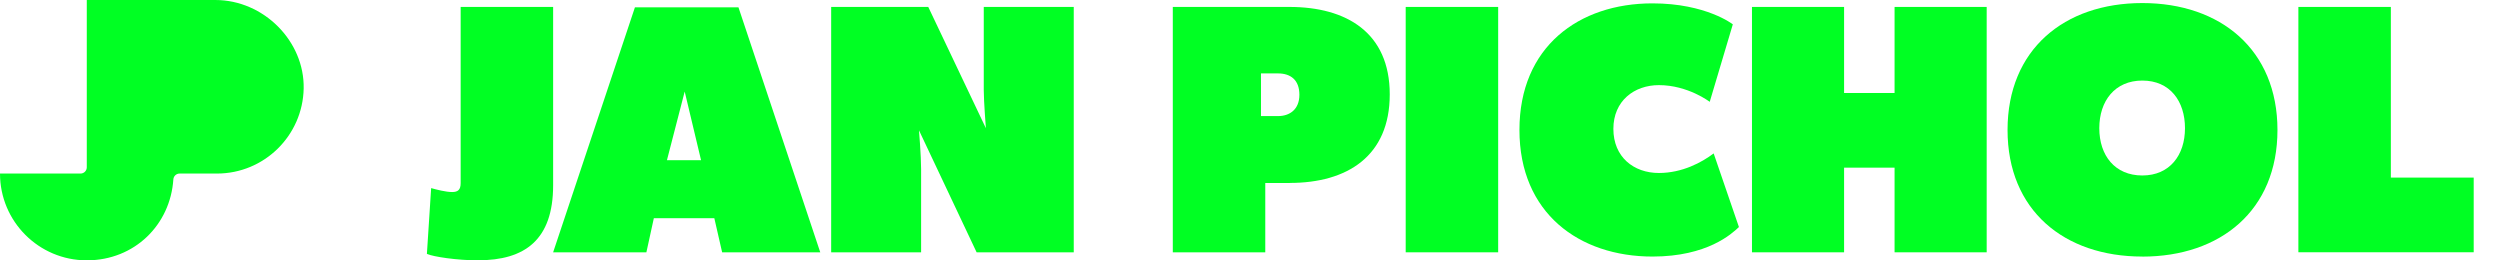 <?xml version="1.0" encoding="UTF-8"?>
<svg id="Ebene_1" data-name="Ebene 1" xmlns="http://www.w3.org/2000/svg" viewBox="0 0 482.84 50.28">
  <defs>
    <style>
      .cls-1 {
        fill: #00ff23;
      }
    </style>
  </defs>
  <path class="cls-1" d="M41.57,0h-24.81v32.31c0,.67-.54,1.21-1.21,1.21H0c0,9.26,7.5,16.76,16.76,16.76s16.14-6.9,16.72-15.62c.04-.64.56-1.14,1.2-1.14h7.21c9.15,0,16.58-7.33,16.76-16.43S50.96,0,41.57,0Z"/>
  <g>
    <path class="cls-1" d="M92.34,50.28c-4.05,0-8.65-.69-9.89-1.24l.82-12.71c.96.27,2.82.76,4.05.76,1.1,0,1.65-.41,1.65-1.72V1.34h17.86v34.44c0,10.58-5.49,14.49-14.49,14.49Z"/>
    <path class="cls-1" d="M124.82,48.73h-17.99L122.63,1.41h19.99l15.8,47.32h-18.95l-1.51-6.59h-11.68l-1.44,6.59ZM128.81,30.94h6.59l-3.16-13.26-3.43,13.26Z"/>
    <path class="cls-1" d="M188.62,48.73l-11.13-23.56s.41,4.88.41,7.49v16.07h-17.37V1.34h18.75l11.13,23.42s-.41-5.22-.41-7.35V1.34h17.38v47.39h-18.75Z"/>
    <path class="cls-1" d="M249.11,35.34h-4.74v13.39h-17.86V1.34h22.53c10.99,0,19.37,4.94,19.37,16.89s-8.24,17.1-19.3,17.1ZM246.84,14.18h-3.3v8.24h3.3c2.2,0,4.12-1.24,4.12-4.12s-1.72-4.12-4.12-4.12Z"/>
    <path class="cls-1" d="M271.49,48.73V1.34h17.86v47.39h-17.86Z"/>
    <path class="cls-1" d="M319.15,49.55c-14.15,0-25.69-8.38-25.69-24.45S304.93.65,319.15.65c10.37,0,15.52,4.05,15.52,4.05l-4.46,14.97s-4.19-3.23-9.82-3.23c-4.74,0-8.79,3.02-8.79,8.45s3.92,8.52,8.79,8.52c4.53,0,8.31-2.06,10.58-3.78l4.88,14.22c-1.37,1.3-6.11,5.7-16.69,5.7Z"/>
    <path class="cls-1" d="M365.91,48.73v-16.35h-9.75v16.35h-17.79V1.34h17.79v16.62h9.75V1.34h17.79v47.39h-17.79Z"/>
    <path class="cls-1" d="M413.76,49.55c-15.11,0-26.03-8.93-26.03-24.45S398.66.59,413.76.59s26.1,9,26.1,24.52-10.99,24.45-26.1,24.45ZM413.76,15.56c-5.29,0-8.31,3.92-8.31,9.2s3.02,9.13,8.31,9.13,8.24-3.92,8.24-9.13-2.88-9.2-8.24-9.2Z"/>
    <path class="cls-1" d="M443.9,48.73V1.34h17.86v32.96h16v14.42h-33.86Z"/>
  </g>
</svg>